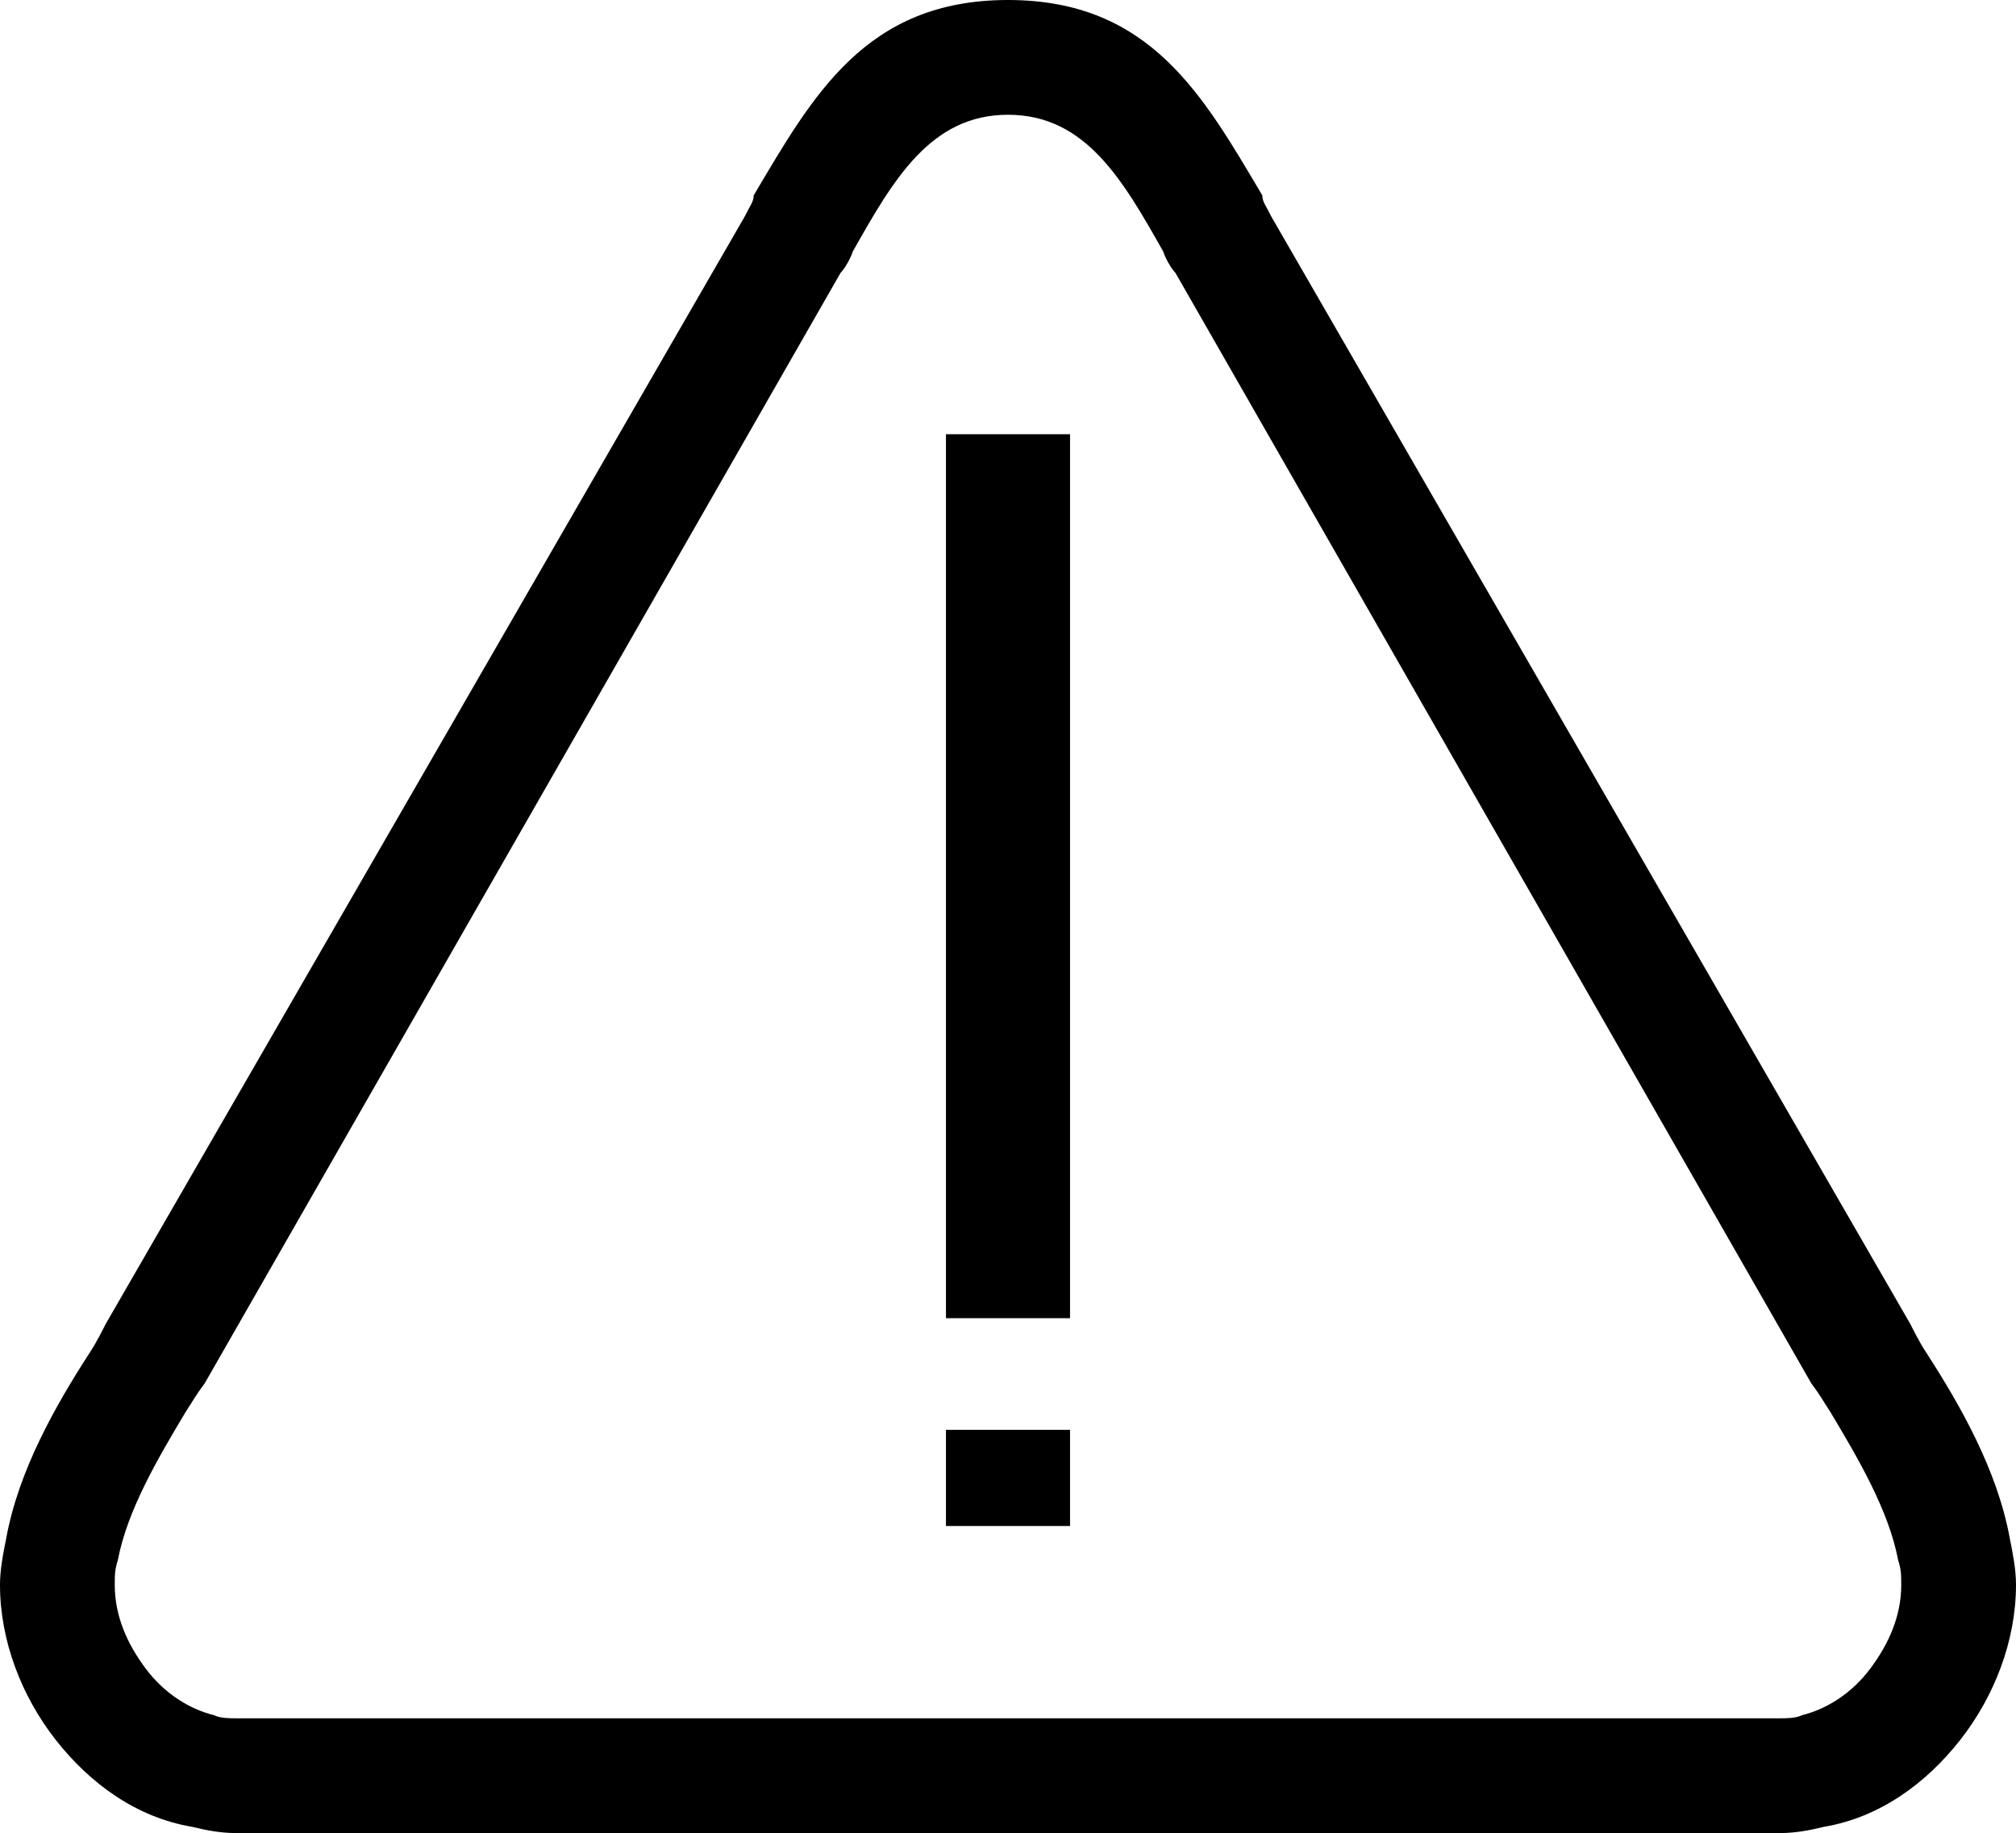 <?xml version="1.0" encoding="UTF-8"?>
<!DOCTYPE svg PUBLIC "-//W3C//DTD SVG 1.1//EN" "http://www.w3.org/Graphics/SVG/1.1/DTD/svg11.dtd">
<!-- Creator: CorelDRAW X7 -->
<svg xmlns="http://www.w3.org/2000/svg" xml:space="preserve" width="650px" height="591px" version="1.1" style="shape-rendering:geometricPrecision; text-rendering:geometricPrecision; image-rendering:optimizeQuality; fill-rule:evenodd; clip-rule:evenodd"
viewBox="0 0 650 591"
 xmlns:xlink="http://www.w3.org/1999/xlink">
 <defs>
  <style type="text/css">
   <![CDATA[
    .fil1 {fill:none}
    .fil0 {fill:black;fill-rule:nonzero}
   ]]>
  </style>
 </defs>
 <g id="Слой_x0020_1">
  <path class="fil0" d="M325 37c-25,0 -37,21 -50,44 -1,3 -3,6 -4,7l-205 358c-3,4 -4,6 -6,9 -9,15 -19,32 -22,48 -1,3 -1,5 -1,8 0,10 4,19 10,27 6,8 14,13 22,15 2,1 5,1 7,1l249 0 249 0c2,0 5,0 7,-1 8,-2 16,-7 22,-15 6,-8 10,-17 10,-27 0,-3 0,-5 -1,-8 -3,-16 -13,-33 -22,-48 -2,-3 -3,-5 -6,-9l-205 -358c-1,-1 -3,-4 -4,-7 -13,-23 -25,-44 -50,-44zm-82 26c19,-32 36,-63 82,-63 46,0 63,31 82,63 0,2 1,3 3,7l206 357c1,2 3,6 5,9 11,17 23,38 27,60 1,5 2,10 2,15 0,18 -7,36 -18,50 -11,14 -26,25 -44,28 -4,1 -9,2 -14,2l-249 0 -249 0c-5,0 -10,-1 -14,-2 -18,-3 -33,-14 -44,-28 -11,-14 -18,-32 -18,-50 0,-5 1,-10 2,-15 4,-22 16,-43 27,-60 2,-3 4,-7 5,-9l206 -357c2,-4 3,-5 3,-7z"/>
  <line class="fil1" x1="325" y1="140" x2="325" y2= "425" />
  <polygon class="fil0" points="345,140 345,425 305,425 305,140 "/>
  <line class="fil1" x1="325" y1="492" x2="325" y2= "461" />
  <polygon class="fil0" points="305,492 305,461 345,461 345,492 "/>
 </g>
</svg>
